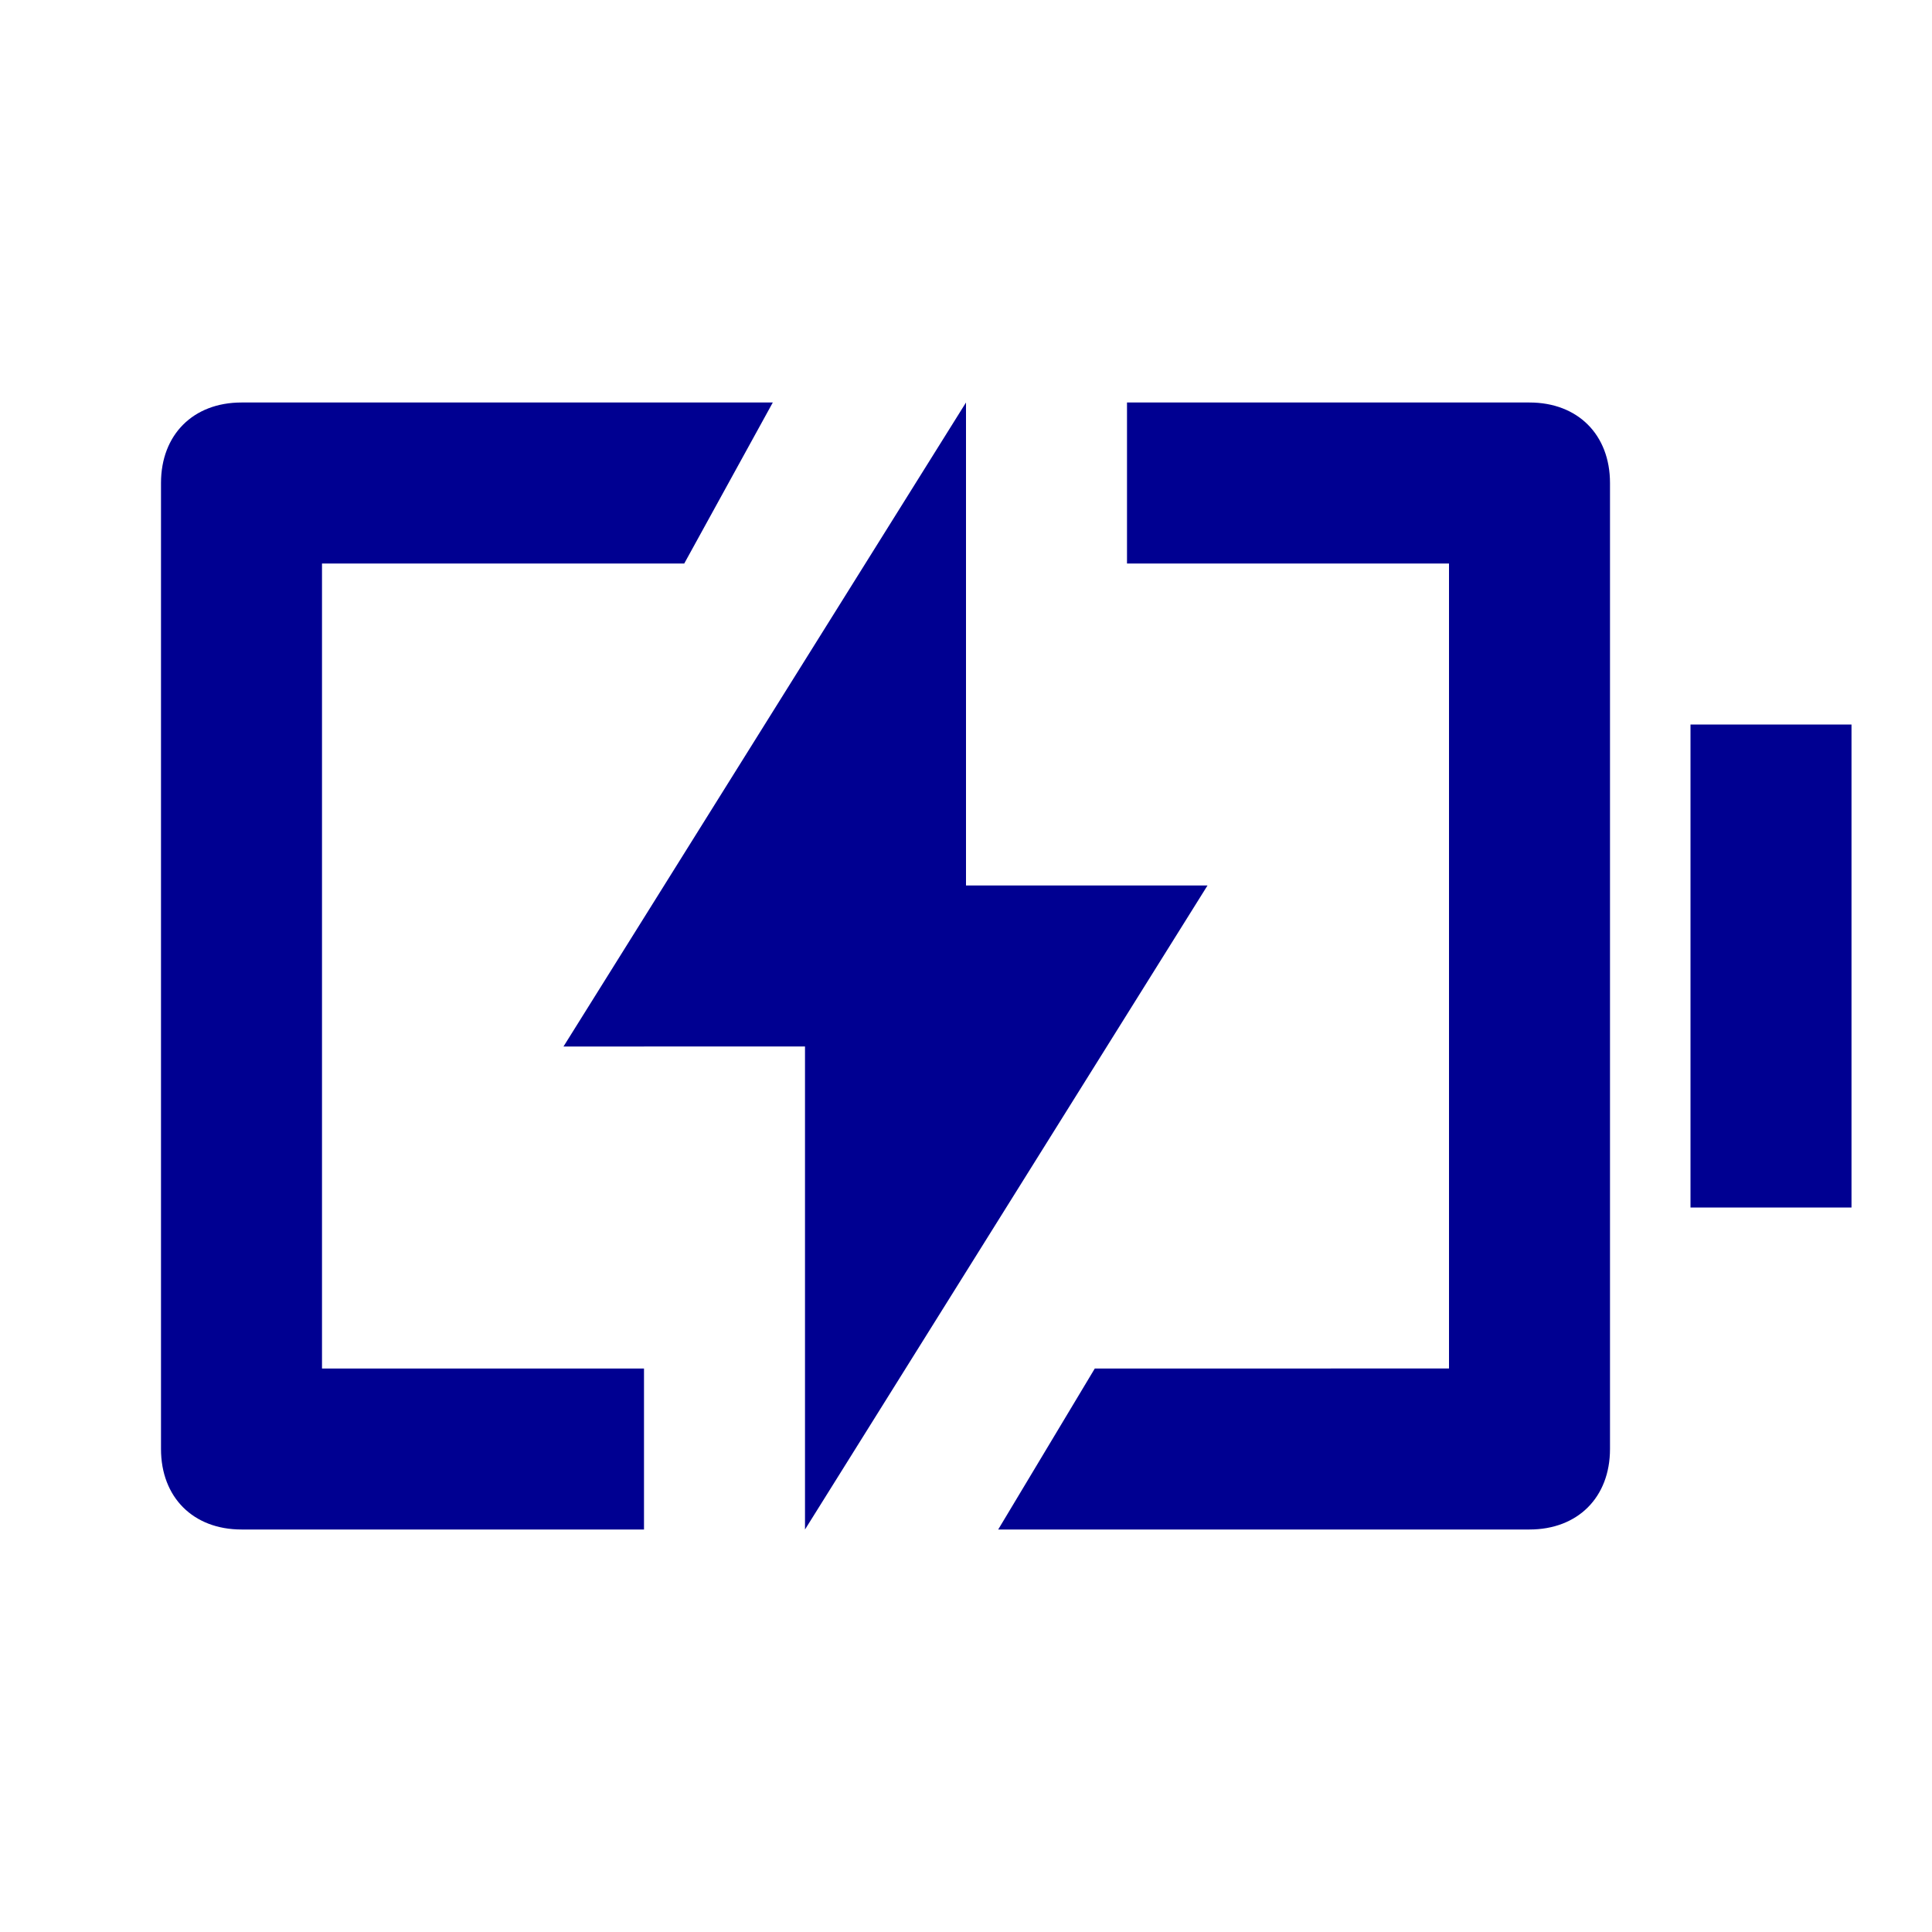 <?xml version="1.0" encoding="utf-8"?>
<!-- Generator: Adobe Illustrator 26.2.1, SVG Export Plug-In . SVG Version: 6.00 Build 0)  -->
<svg version="1.1" id="Calque_1" xmlns="http://www.w3.org/2000/svg" xmlns:xlink="http://www.w3.org/1999/xlink" x="0px" y="0px"
	 viewBox="0 0 24 24" style="enable-background:new 0 0 24 24;" xml:space="preserve">
<style type="text/css">
	.st0{fill:none;}
	.st1{fill:#000091;}
</style>
<path class="st0" d="M0,0h24v24H0V0z"/>
<path class="st1" d="M8,19H3c-0.6,0-1-0.4-1-1V6c0-0.6,0.4-1,1-1h6.6L8.5,7H4v10h4V19z M12.4,19l1.2-2H18V7h-4V5h5c0.6,0,1,0.4,1,1
	v12c0,0.6-0.4,1-1,1H12.4z M21,9h2v6h-2V9z M12,11h3l-5,8v-6H7l5-8V11z"/>
</svg>
